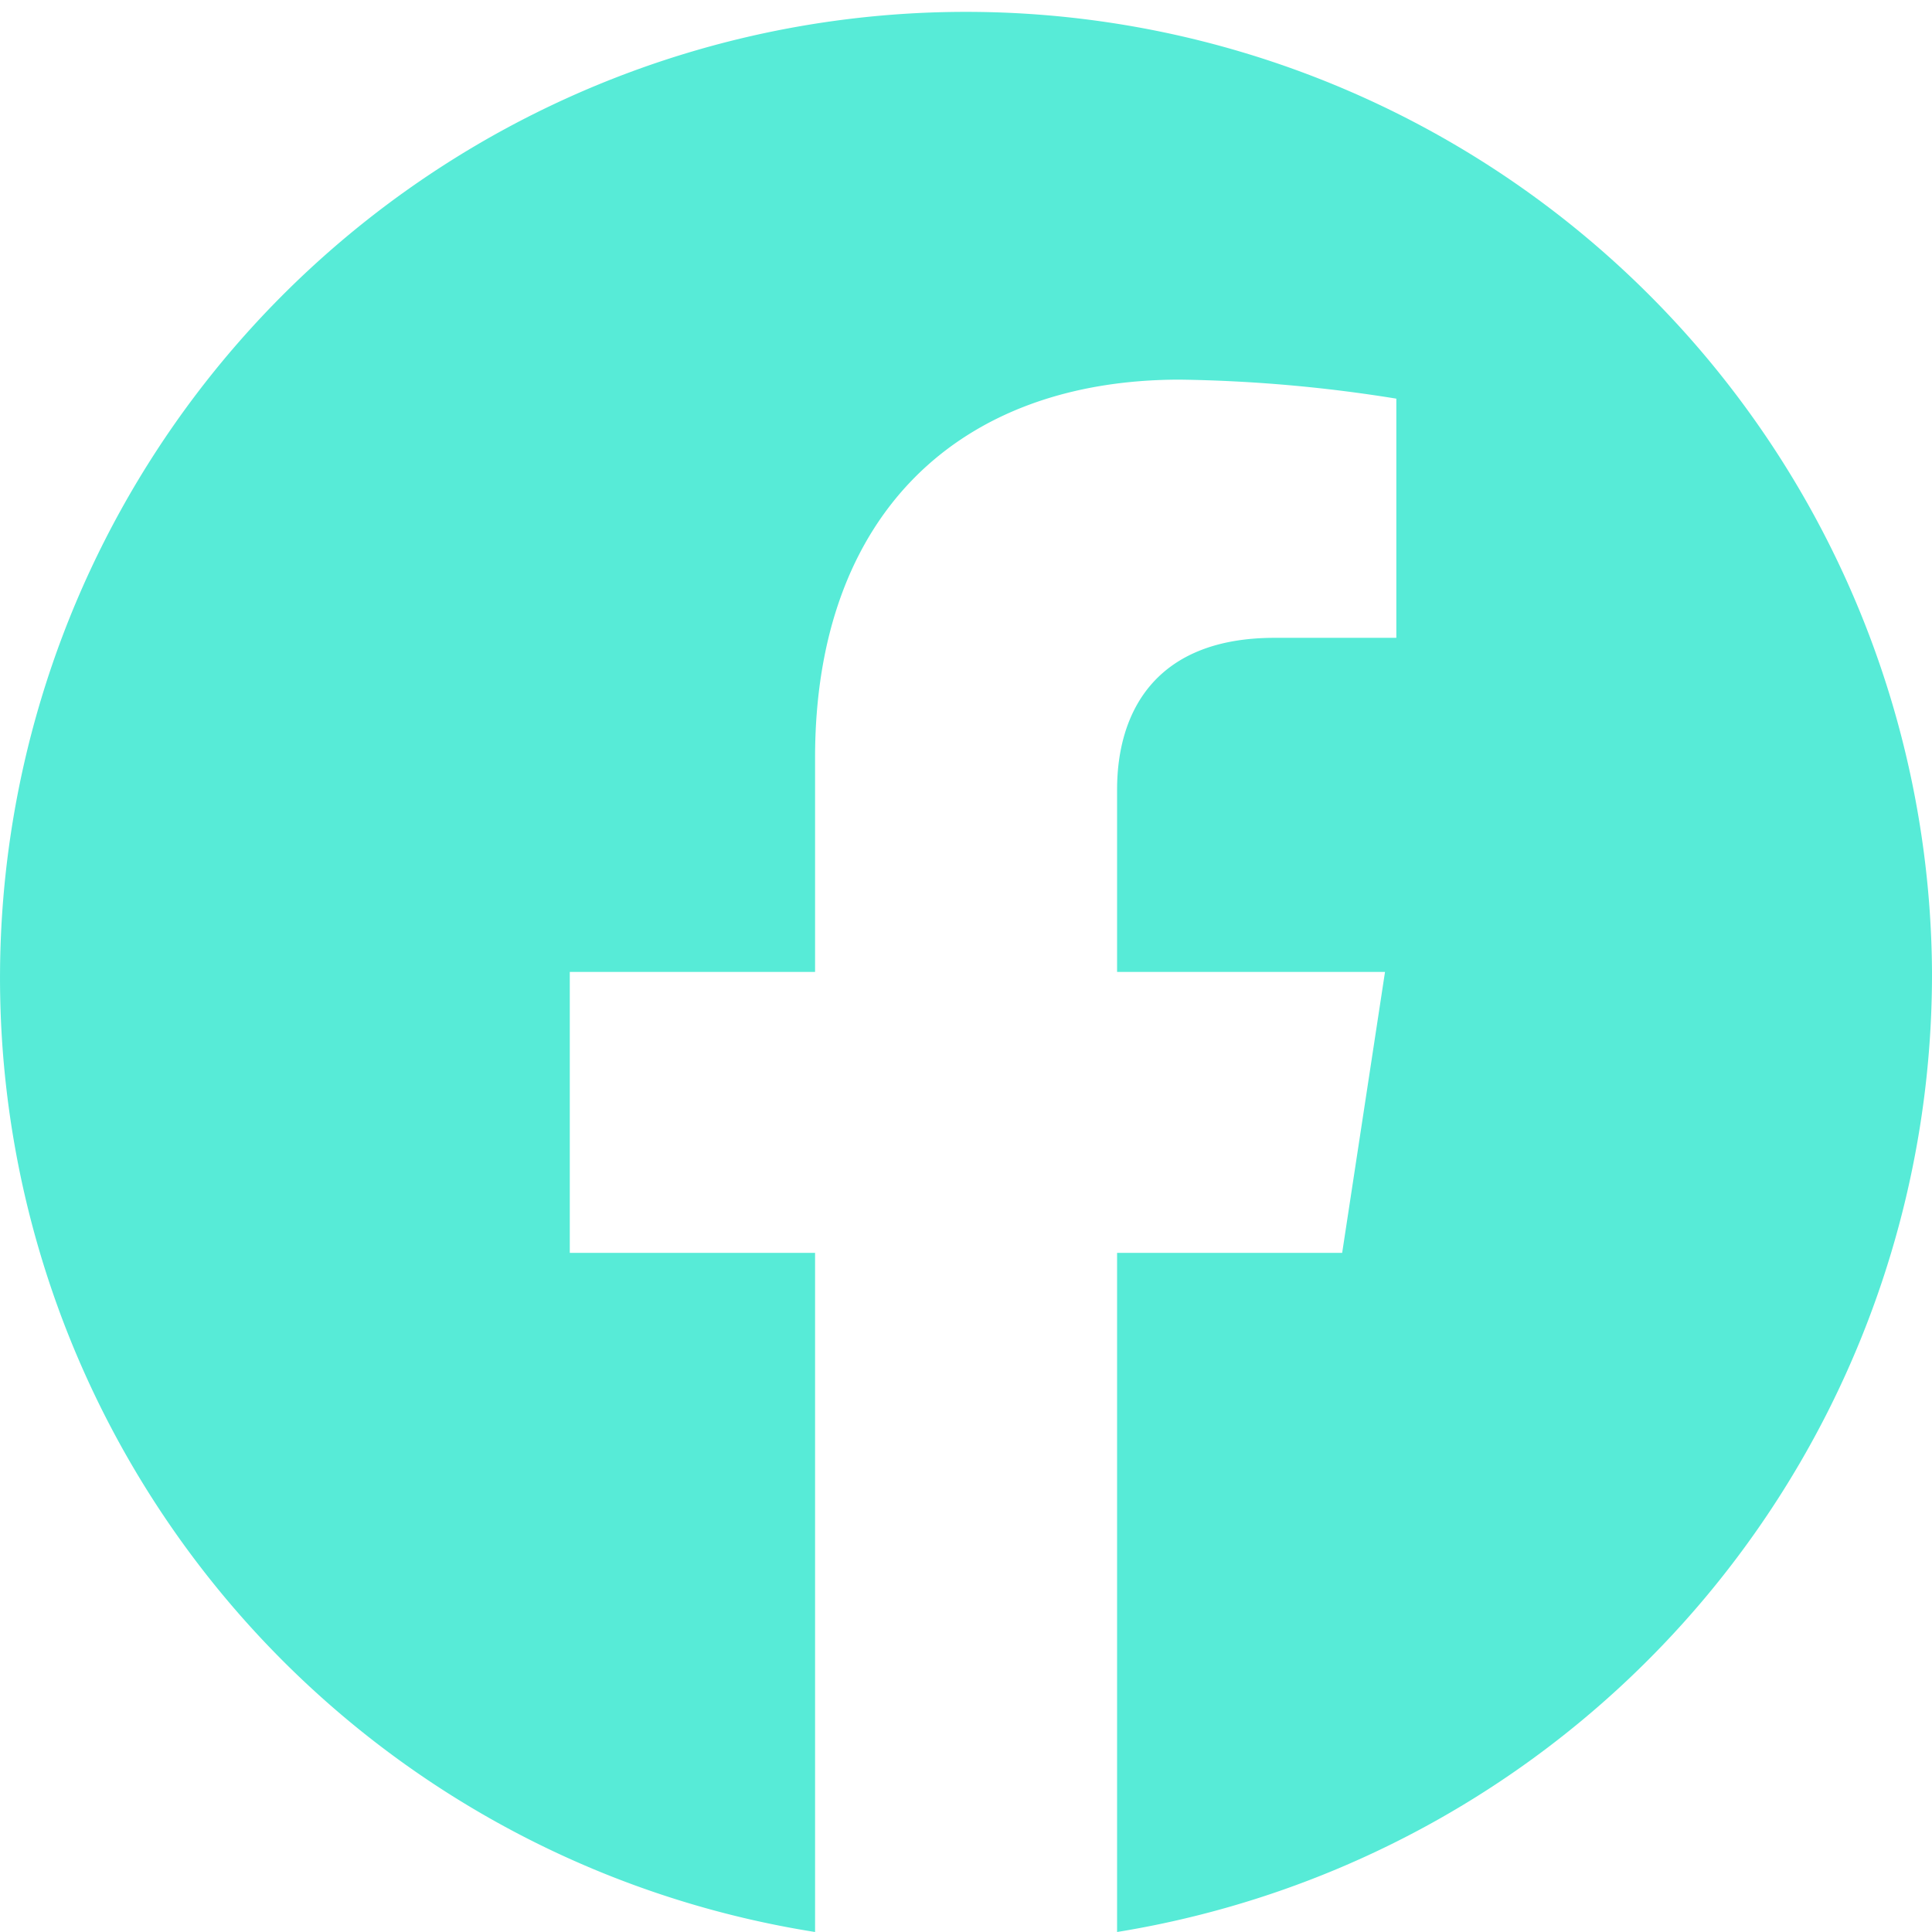 <svg xmlns="http://www.w3.org/2000/svg" width="50" height="50" viewBox="0 0 50 50">
  <g id="footer-icon-fb" transform="translate(-5099 -221)">
    <g id="グループ_1" data-name="グループ 1">
      <path id="パス_3" data-name="パス 3" d="M5149,246.153A25,25,0,1,0,5120.094,271V253.424h-6.348v-7.271h6.348v-5.542c0-6.3,3.732-9.786,9.443-9.786a38.158,38.158,0,0,1,5.6.492v6.19h-3.153c-3.1,0-4.074,1.938-4.074,3.928v4.718h6.934l-1.109,7.271h-5.825V271A25.113,25.113,0,0,0,5149,246.153Z" fill="#57ebd7"/>
    </g>
  </g>
</svg>
